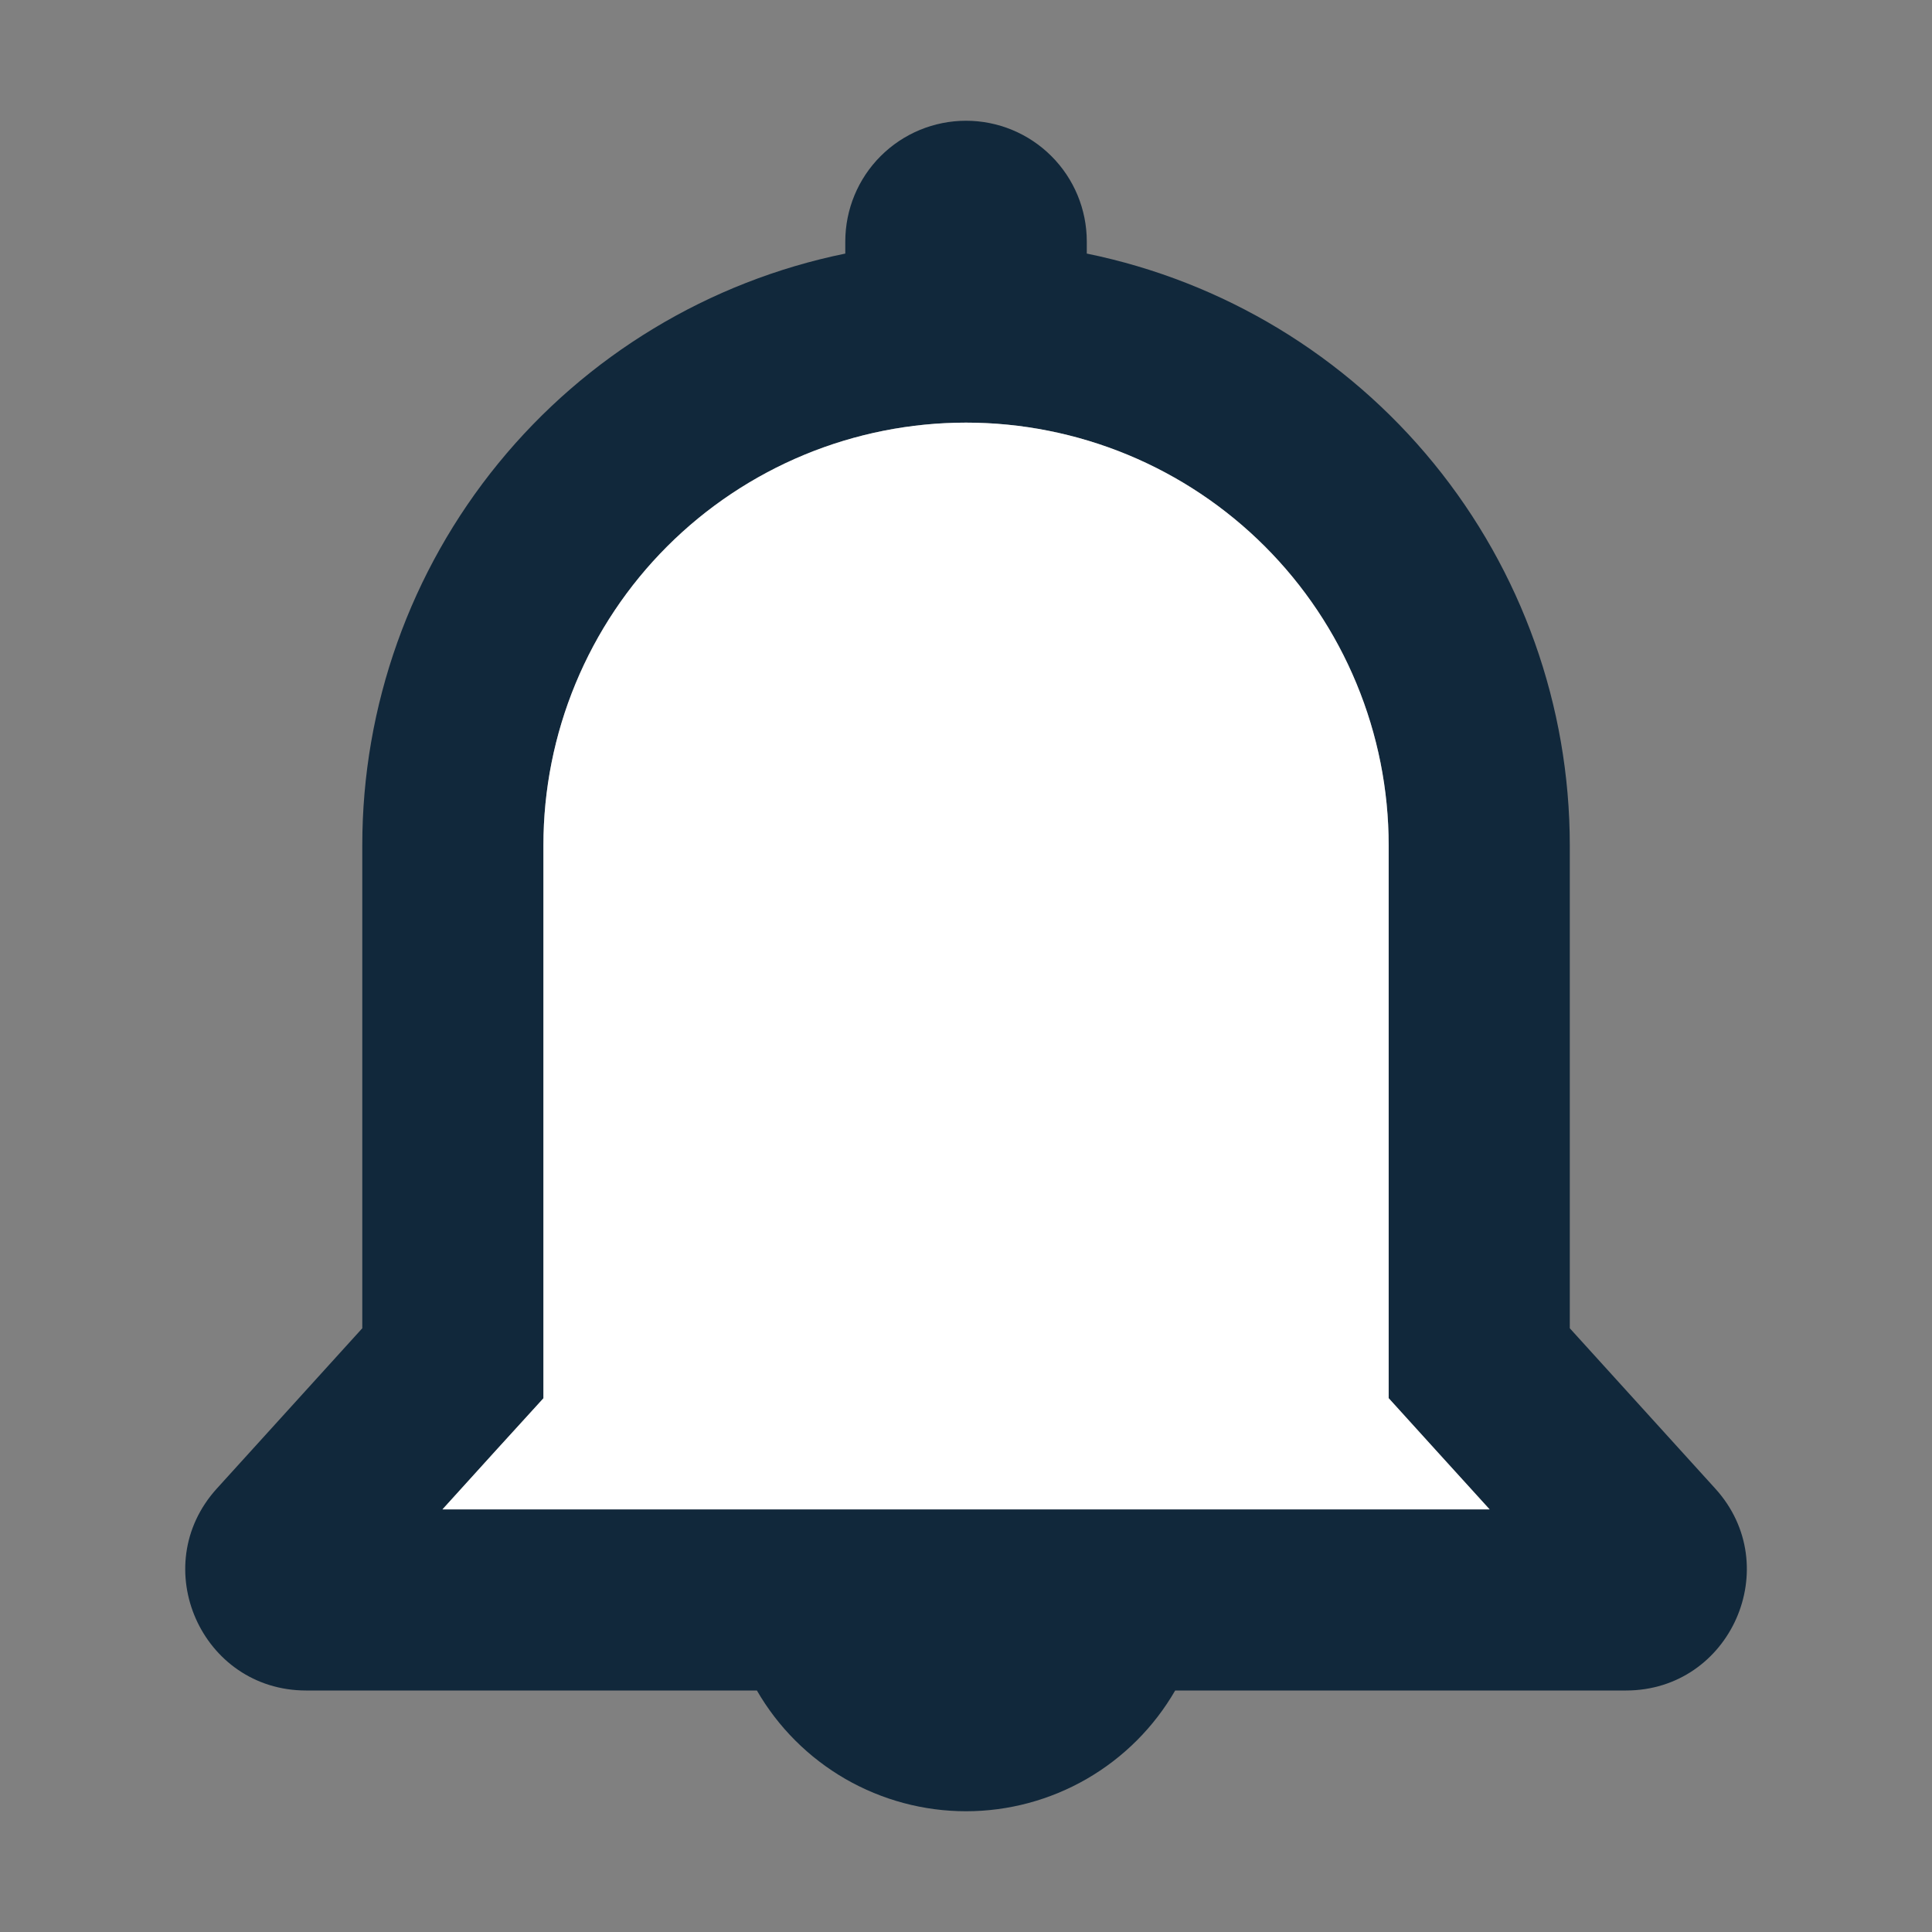 <svg width="48" height="48" viewBox="0 0 48 48" fill="none" xmlns="http://www.w3.org/2000/svg">
<rect x="0" y="0" width="48" height="48" fill="#808080" stroke="none"/>
<path fill-rule="evenodd" clip-rule="evenodd" d="M24.001 3C23.205 3 22.442 3.316 21.879 3.879C21.317 4.441 21.001 5.204 21.001 6V6.3C17.613 6.992 14.567 8.833 12.381 11.511C10.194 14.19 9 17.542 9.001 21V33L5.386 36.984C3.637 38.913 5.005 42 7.606 42H18.805C19.331 42.912 20.089 43.669 21.001 44.196C21.913 44.722 22.948 45 24.001 45C25.054 45 26.088 44.722 27 44.196C27.913 43.669 28.67 42.912 29.197 42H40.396C42.997 42 44.365 38.91 42.616 36.984L39.001 33V21C39.001 17.542 37.807 14.19 35.62 11.511C33.434 8.833 30.389 6.992 27.001 6.3V6C27.001 5.204 26.685 4.441 26.122 3.879C25.559 3.316 24.796 3 24.001 3ZM13.501 34.74L12.331 36.024L10.993 37.5H37.009L35.668 36.024L34.501 34.737V21C34.501 19.621 34.229 18.256 33.701 16.982C33.174 15.708 32.4 14.55 31.425 13.575C30.45 12.6 29.293 11.827 28.019 11.299C26.745 10.772 25.38 10.5 24.001 10.5C22.622 10.5 21.256 10.772 19.983 11.299C18.709 11.827 17.551 12.6 16.576 13.575C15.601 14.55 14.828 15.708 14.3 16.982C13.772 18.256 13.501 19.621 13.501 21V34.74Z" fill="#11283B"/>
<path d="M13.501 34.74L12.331 36.024L10.993 37.5H37.009L35.668 36.024L34.501 34.737V21C34.501 19.621 34.229 18.256 33.701 16.982C33.174 15.708 32.4 14.55 31.425 13.575C30.45 12.6 29.293 11.827 28.019 11.299C26.745 10.772 25.38 10.5 24.001 10.5C22.622 10.5 21.256 10.772 19.983 11.299C18.709 11.827 17.551 12.6 16.576 13.575C15.601 14.55 14.828 15.708 14.3 16.982C13.772 18.256 13.501 19.621 13.501 21V34.74Z" fill="white"/>
</svg>
